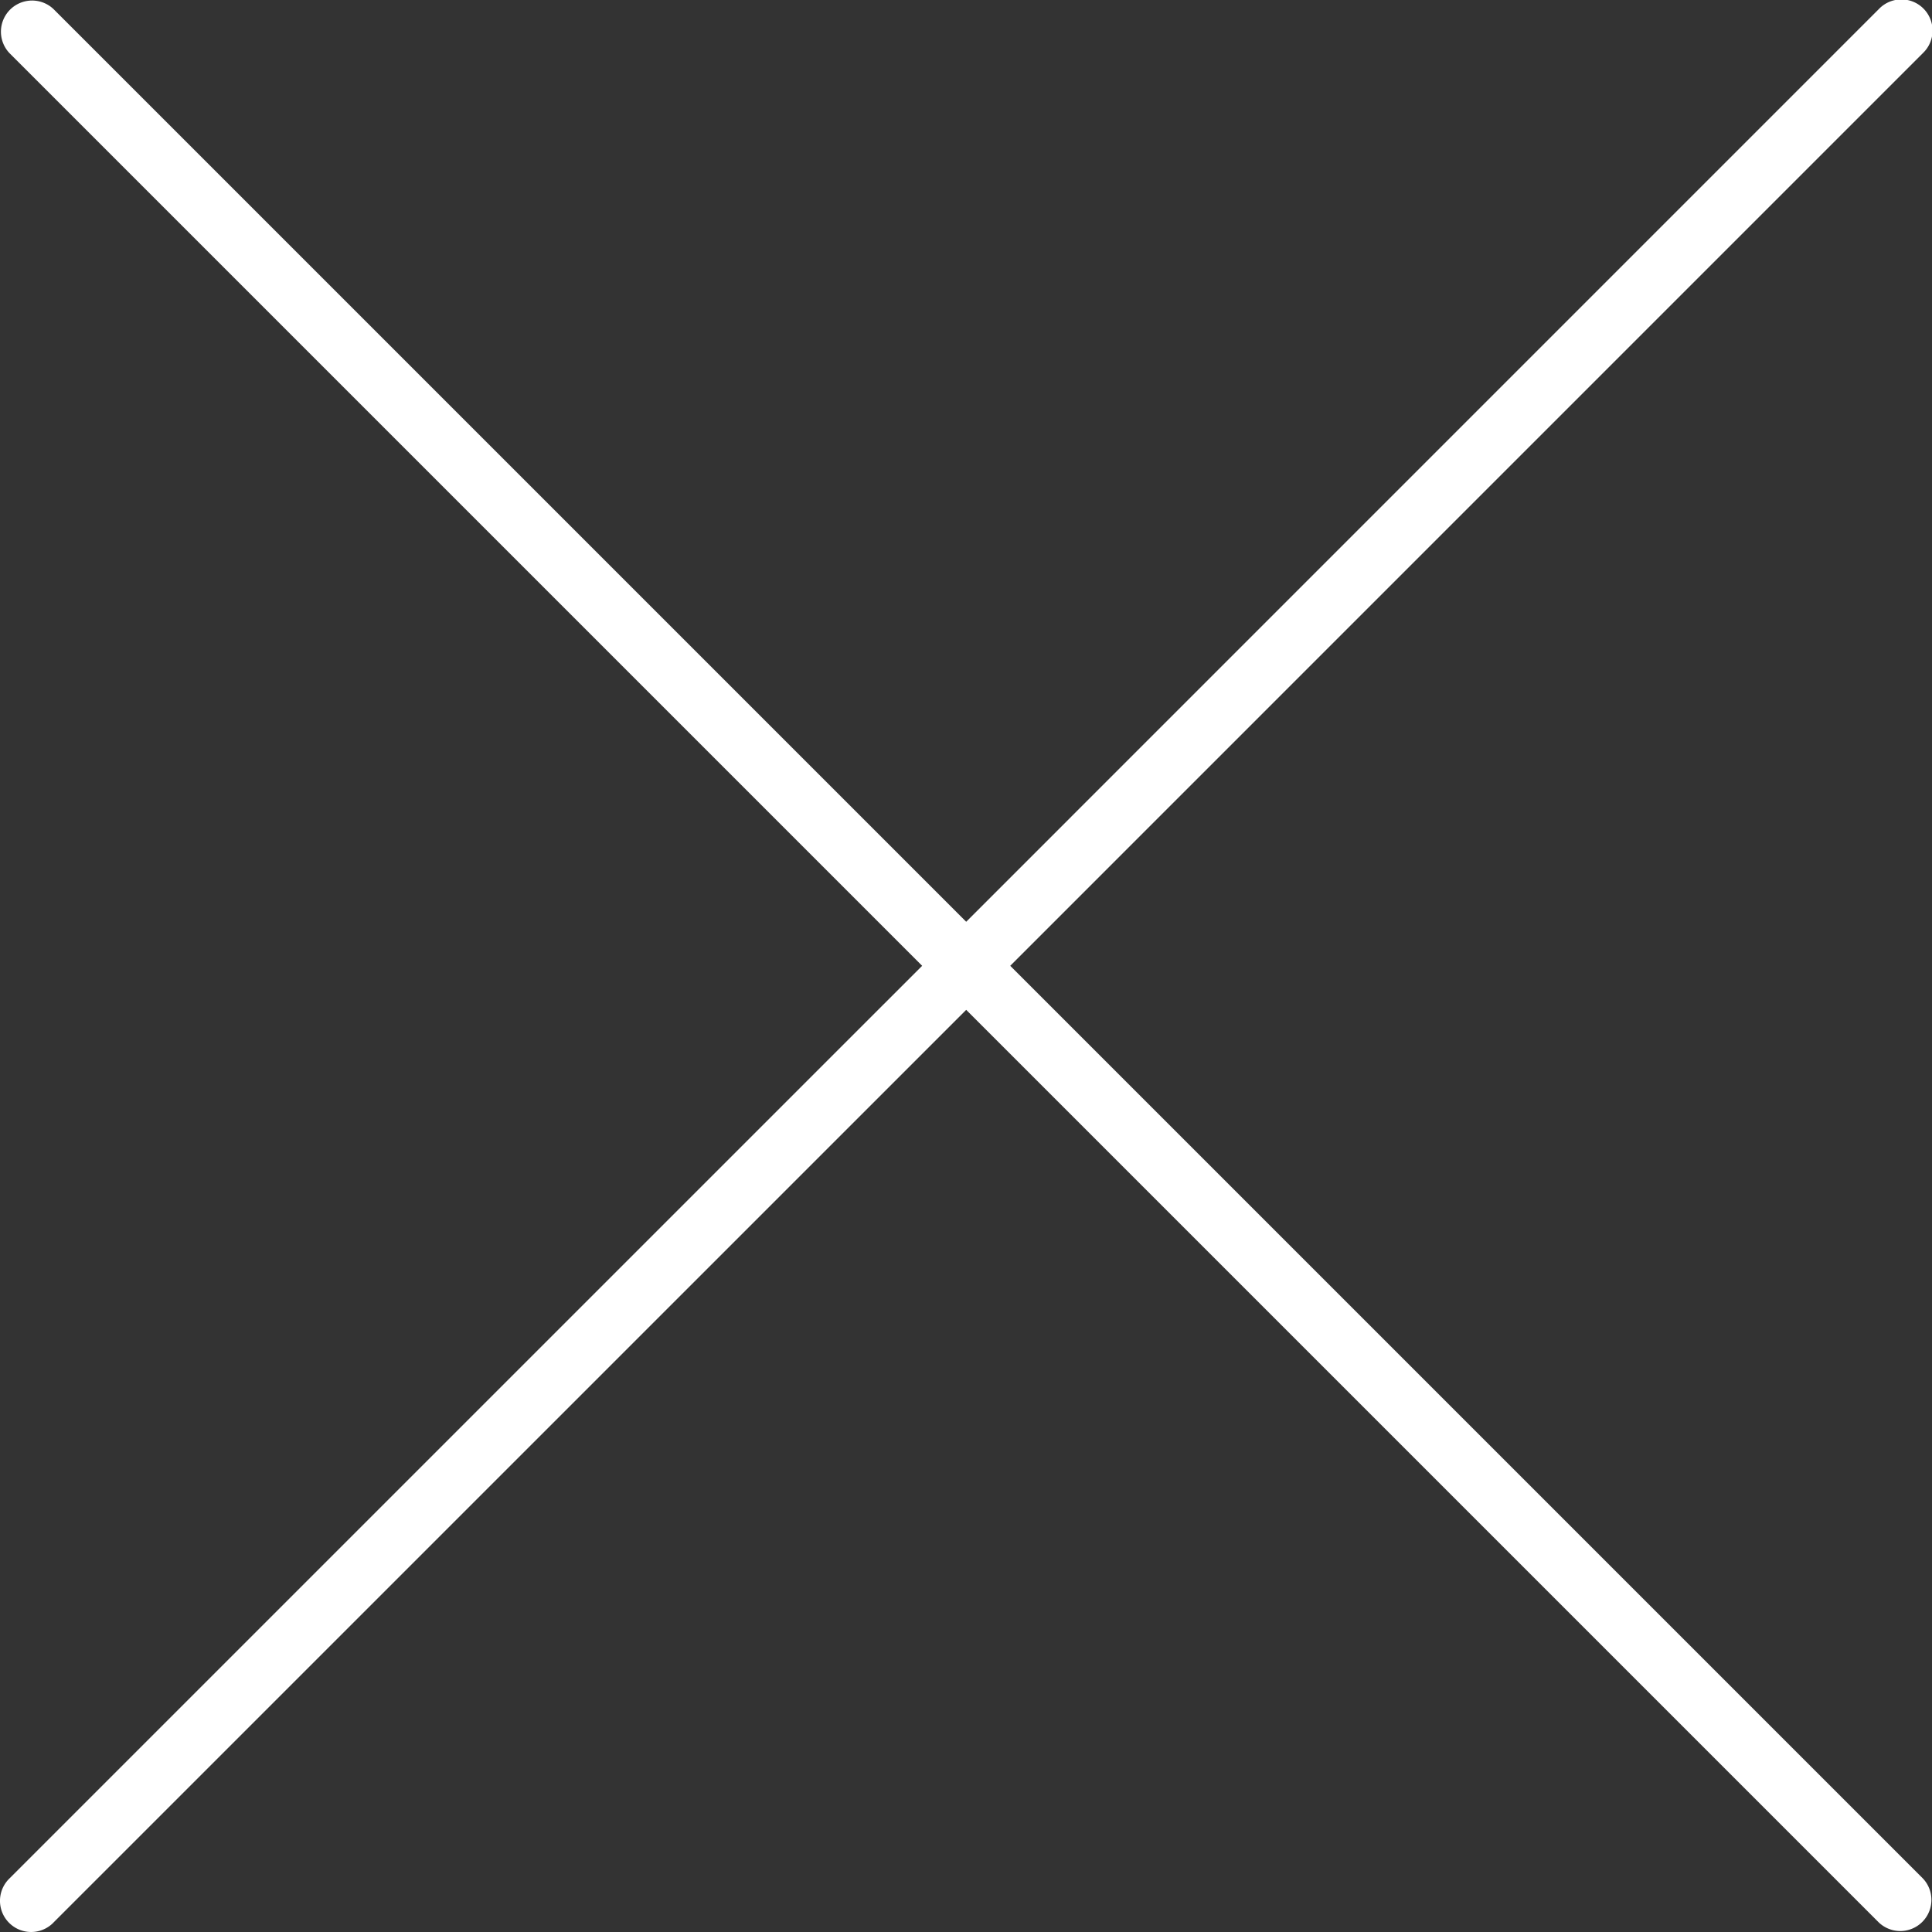 <svg xmlns="http://www.w3.org/2000/svg" viewBox="0 0 496.1 496.1"><rect x="0" y="0" width="496.1" height="496.1" fill="#333333" stroke="none"/><defs><style>.cls-1{fill:#fff;}</style></defs><g id="Layer_2" data-name="Layer 2"><g id="Capa_1" data-name="Capa 1"><path class="cls-1" d="M259.41,248,493.75,13.65A8,8,0,1,0,482.44,2.34L248.1,236.69,13.75,2.34A8,8,0,0,0,2.44,13.65L236.79,248,2.44,482.34a8,8,0,0,0,11.12,11.51,1.8,1.8,0,0,0,.19-.2L248.1,259.31,482.44,493.65a8,8,0,0,0,11.31-11.31Z"/></g></g></svg>